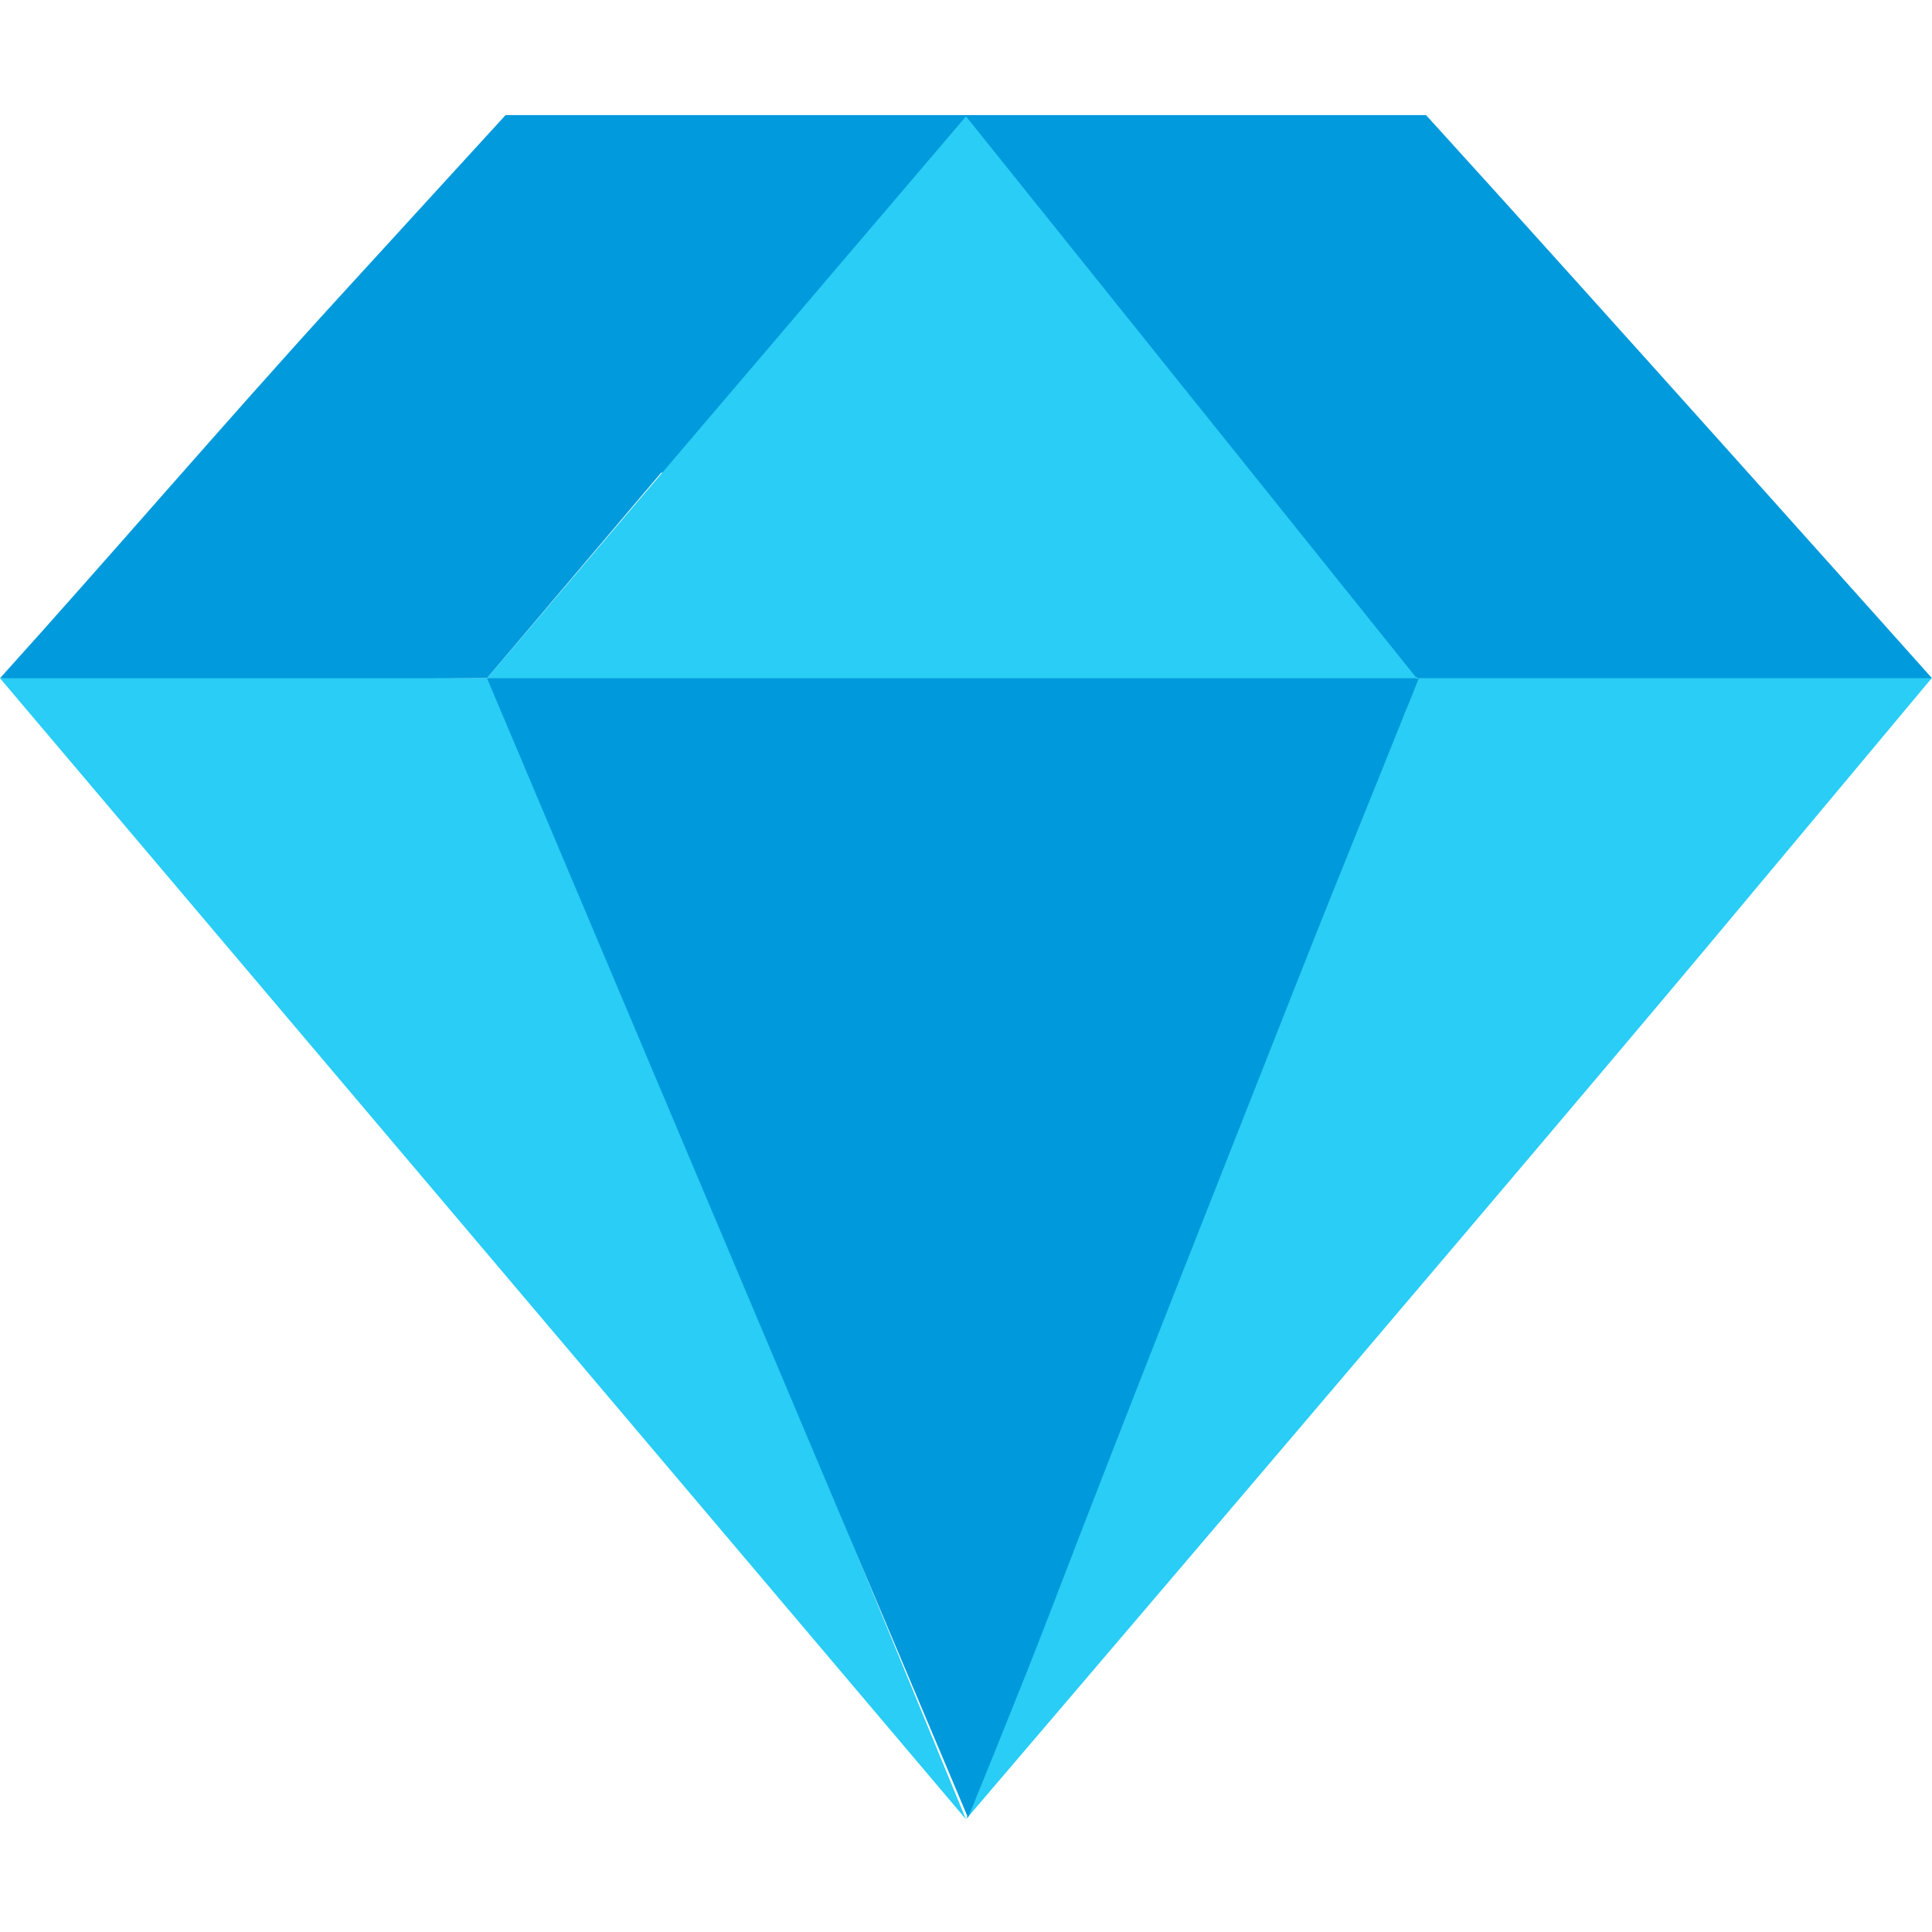 <svg xmlns="http://www.w3.org/2000/svg" data-name="Слой 1" viewBox="0 0 48 48"><path d="m24 45.2 8.21-20.82c.85-2.16 1.73-4.31 2.59-6.46a1.7 1.7 0 0 0 .23-.87l.2-.21H48l-5.55 6.64C36.53 30.54 24 45.2 24 45.2" style="fill:#29cdf5"/><path d="m16.43 11.74-4.33 5.11s-11.68.07-12.1 0c2.71-3 5.58-6.35 8.29-9.32l4.27-4.67h22.87C39.48 7.31 48 16.85 48 16.85H35.25" style="fill:#019adc"/><path d="M24 45.2 0 16.85h12.1L24 2.89l11.23 14a17 17 0 0 1-1.9 0h-20a1 1 0 0 0-.64.14c-.11.12-.1.33.06.68.52 1.13 1 2.29 1.42 3.44C17.14 28.56 24 45.2 24 45.2" style="fill:#29cdf5"/><path d="M12.1 16.85h23.15s-.31.79-.43 1.07c-.86 2.15-1.74 4.3-2.59 6.46-2.07 5.26-4.16 10.51-6.18 15.78-.61 1.6-2 5-2 5Zm23.15-.01-.2.21Z" style="fill:#009adc"/></svg>